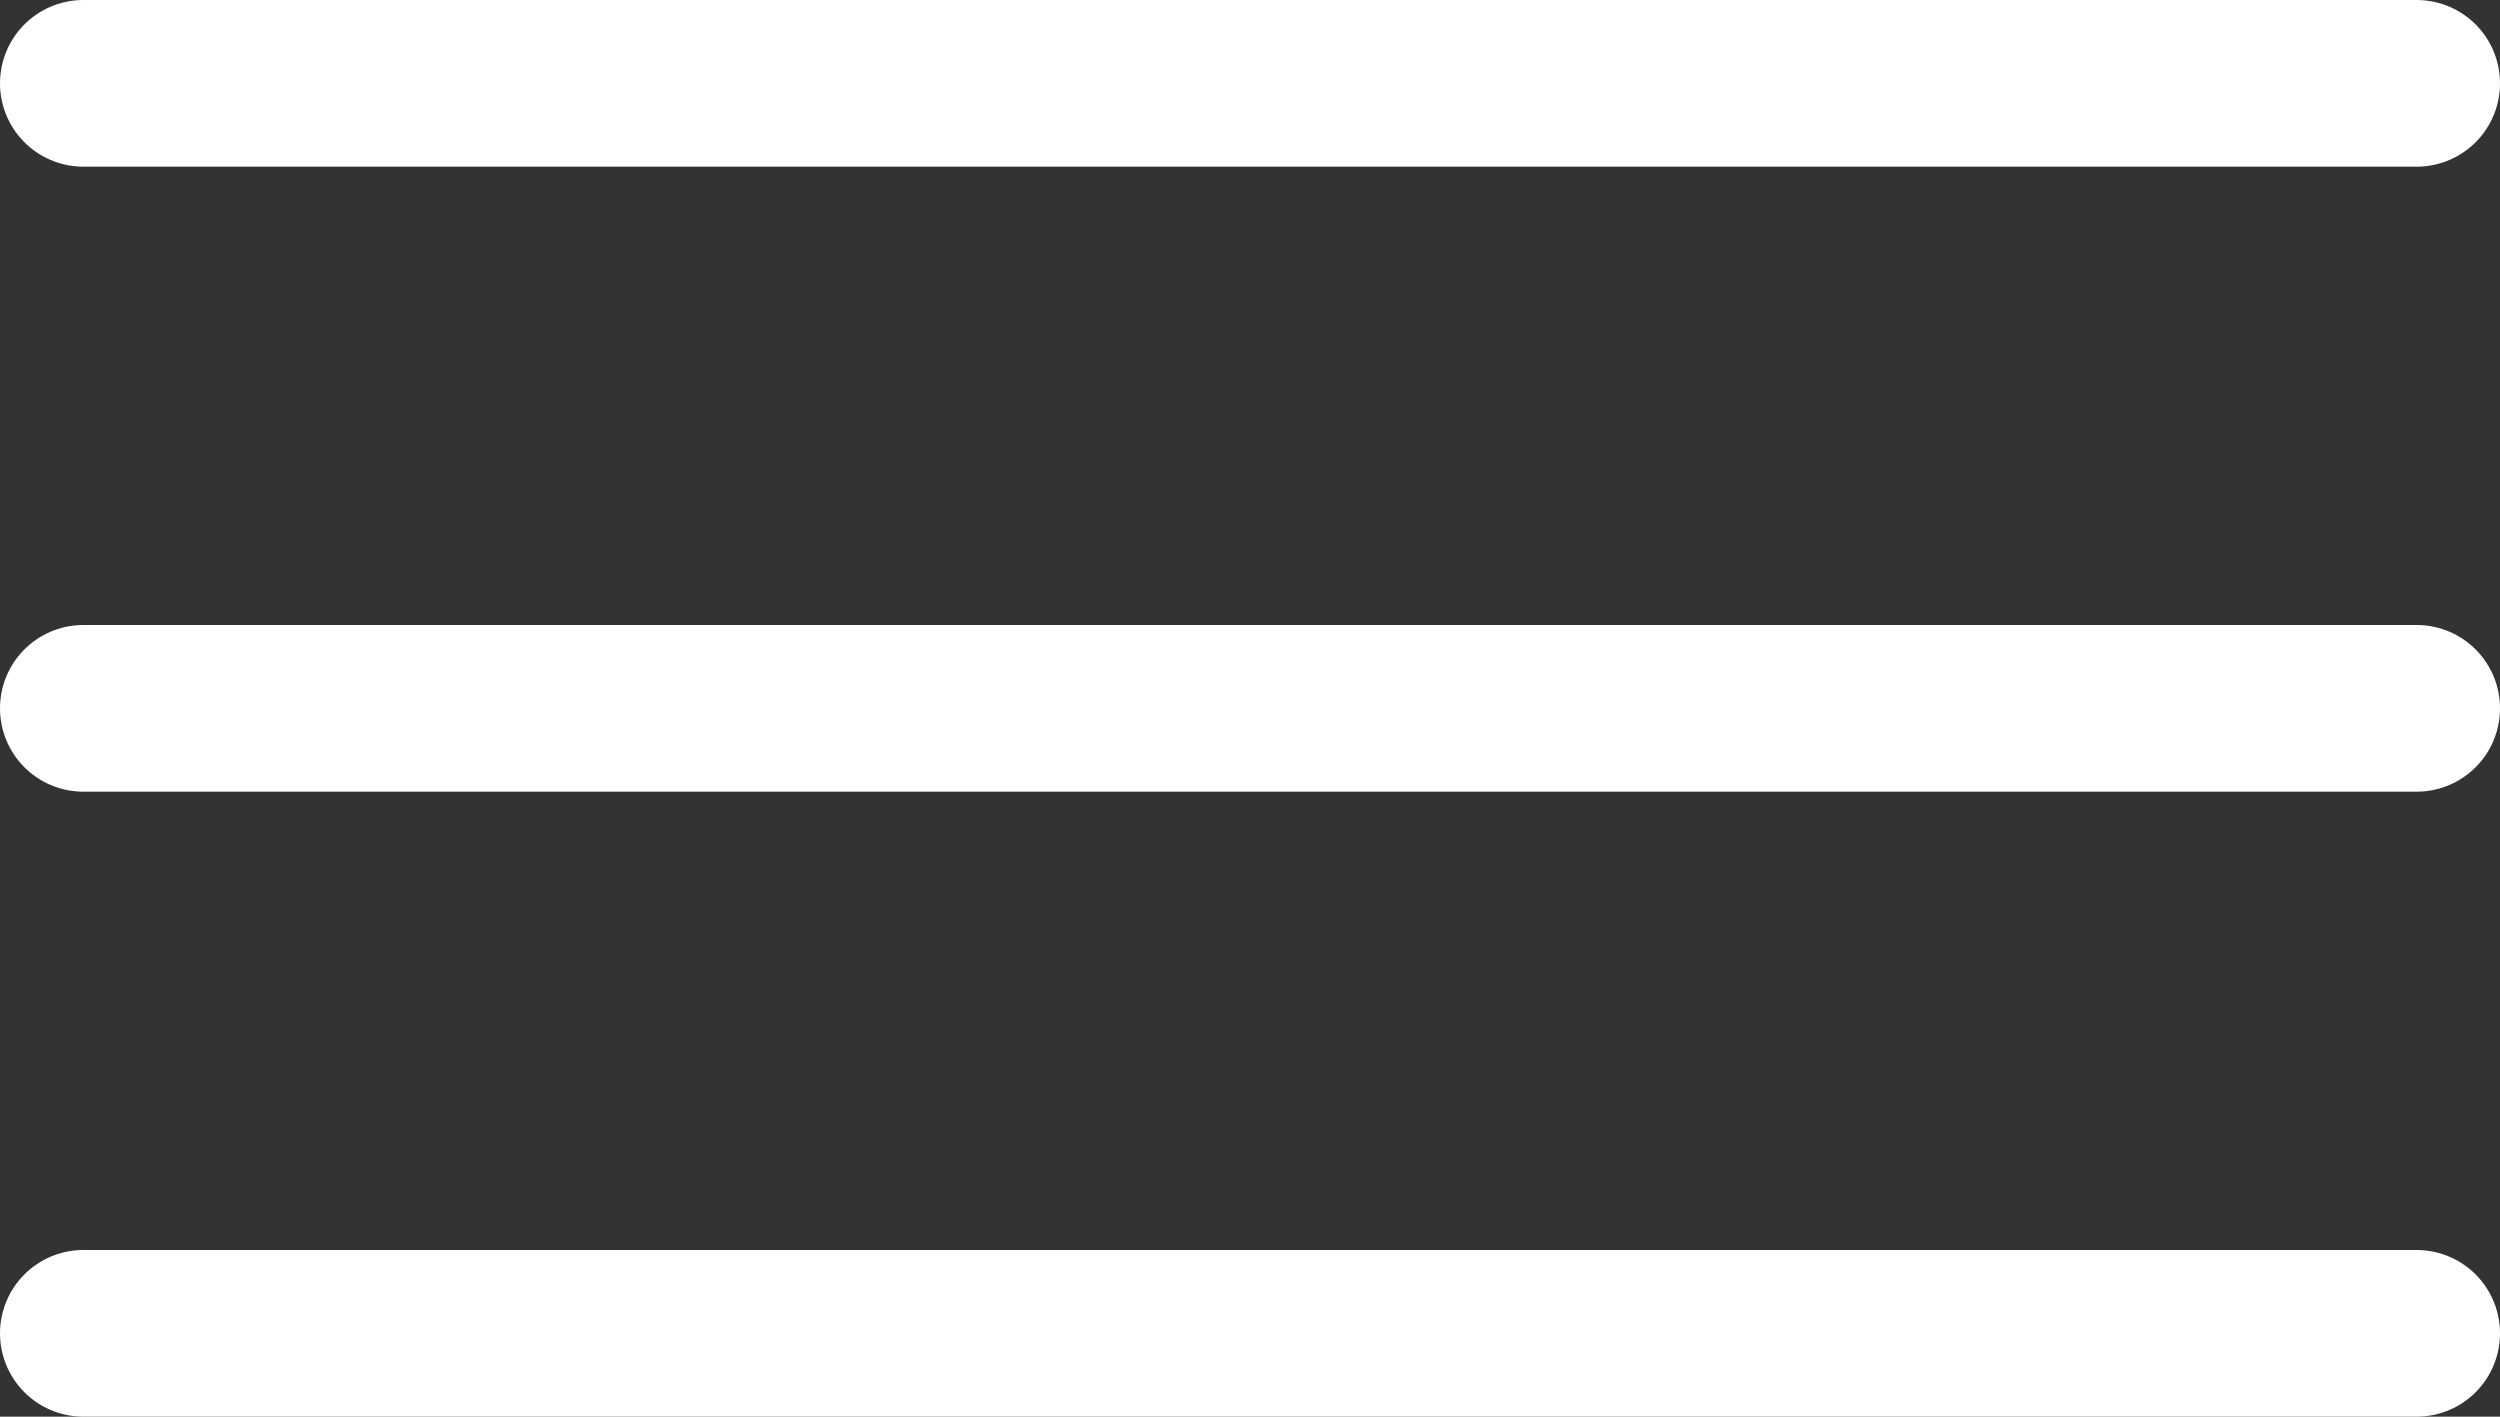 <?xml version="1.0" encoding="UTF-8"?> <svg xmlns="http://www.w3.org/2000/svg" width="30" height="17" viewBox="0 0 30 17" fill="none"><rect x="0" y="0" width="30" height="17" fill="#333333" stroke="none"/> <line x1="1" y1="1" x2="29" y2="1" stroke="white" stroke-width="2" stroke-linecap="round"></line> <line x1="1" y1="8.5" x2="29" y2="8.5" stroke="white" stroke-width="2" stroke-linecap="round"></line> <line x1="1" y1="16" x2="29" y2="16" stroke="white" stroke-width="2" stroke-linecap="round"></line> </svg> 